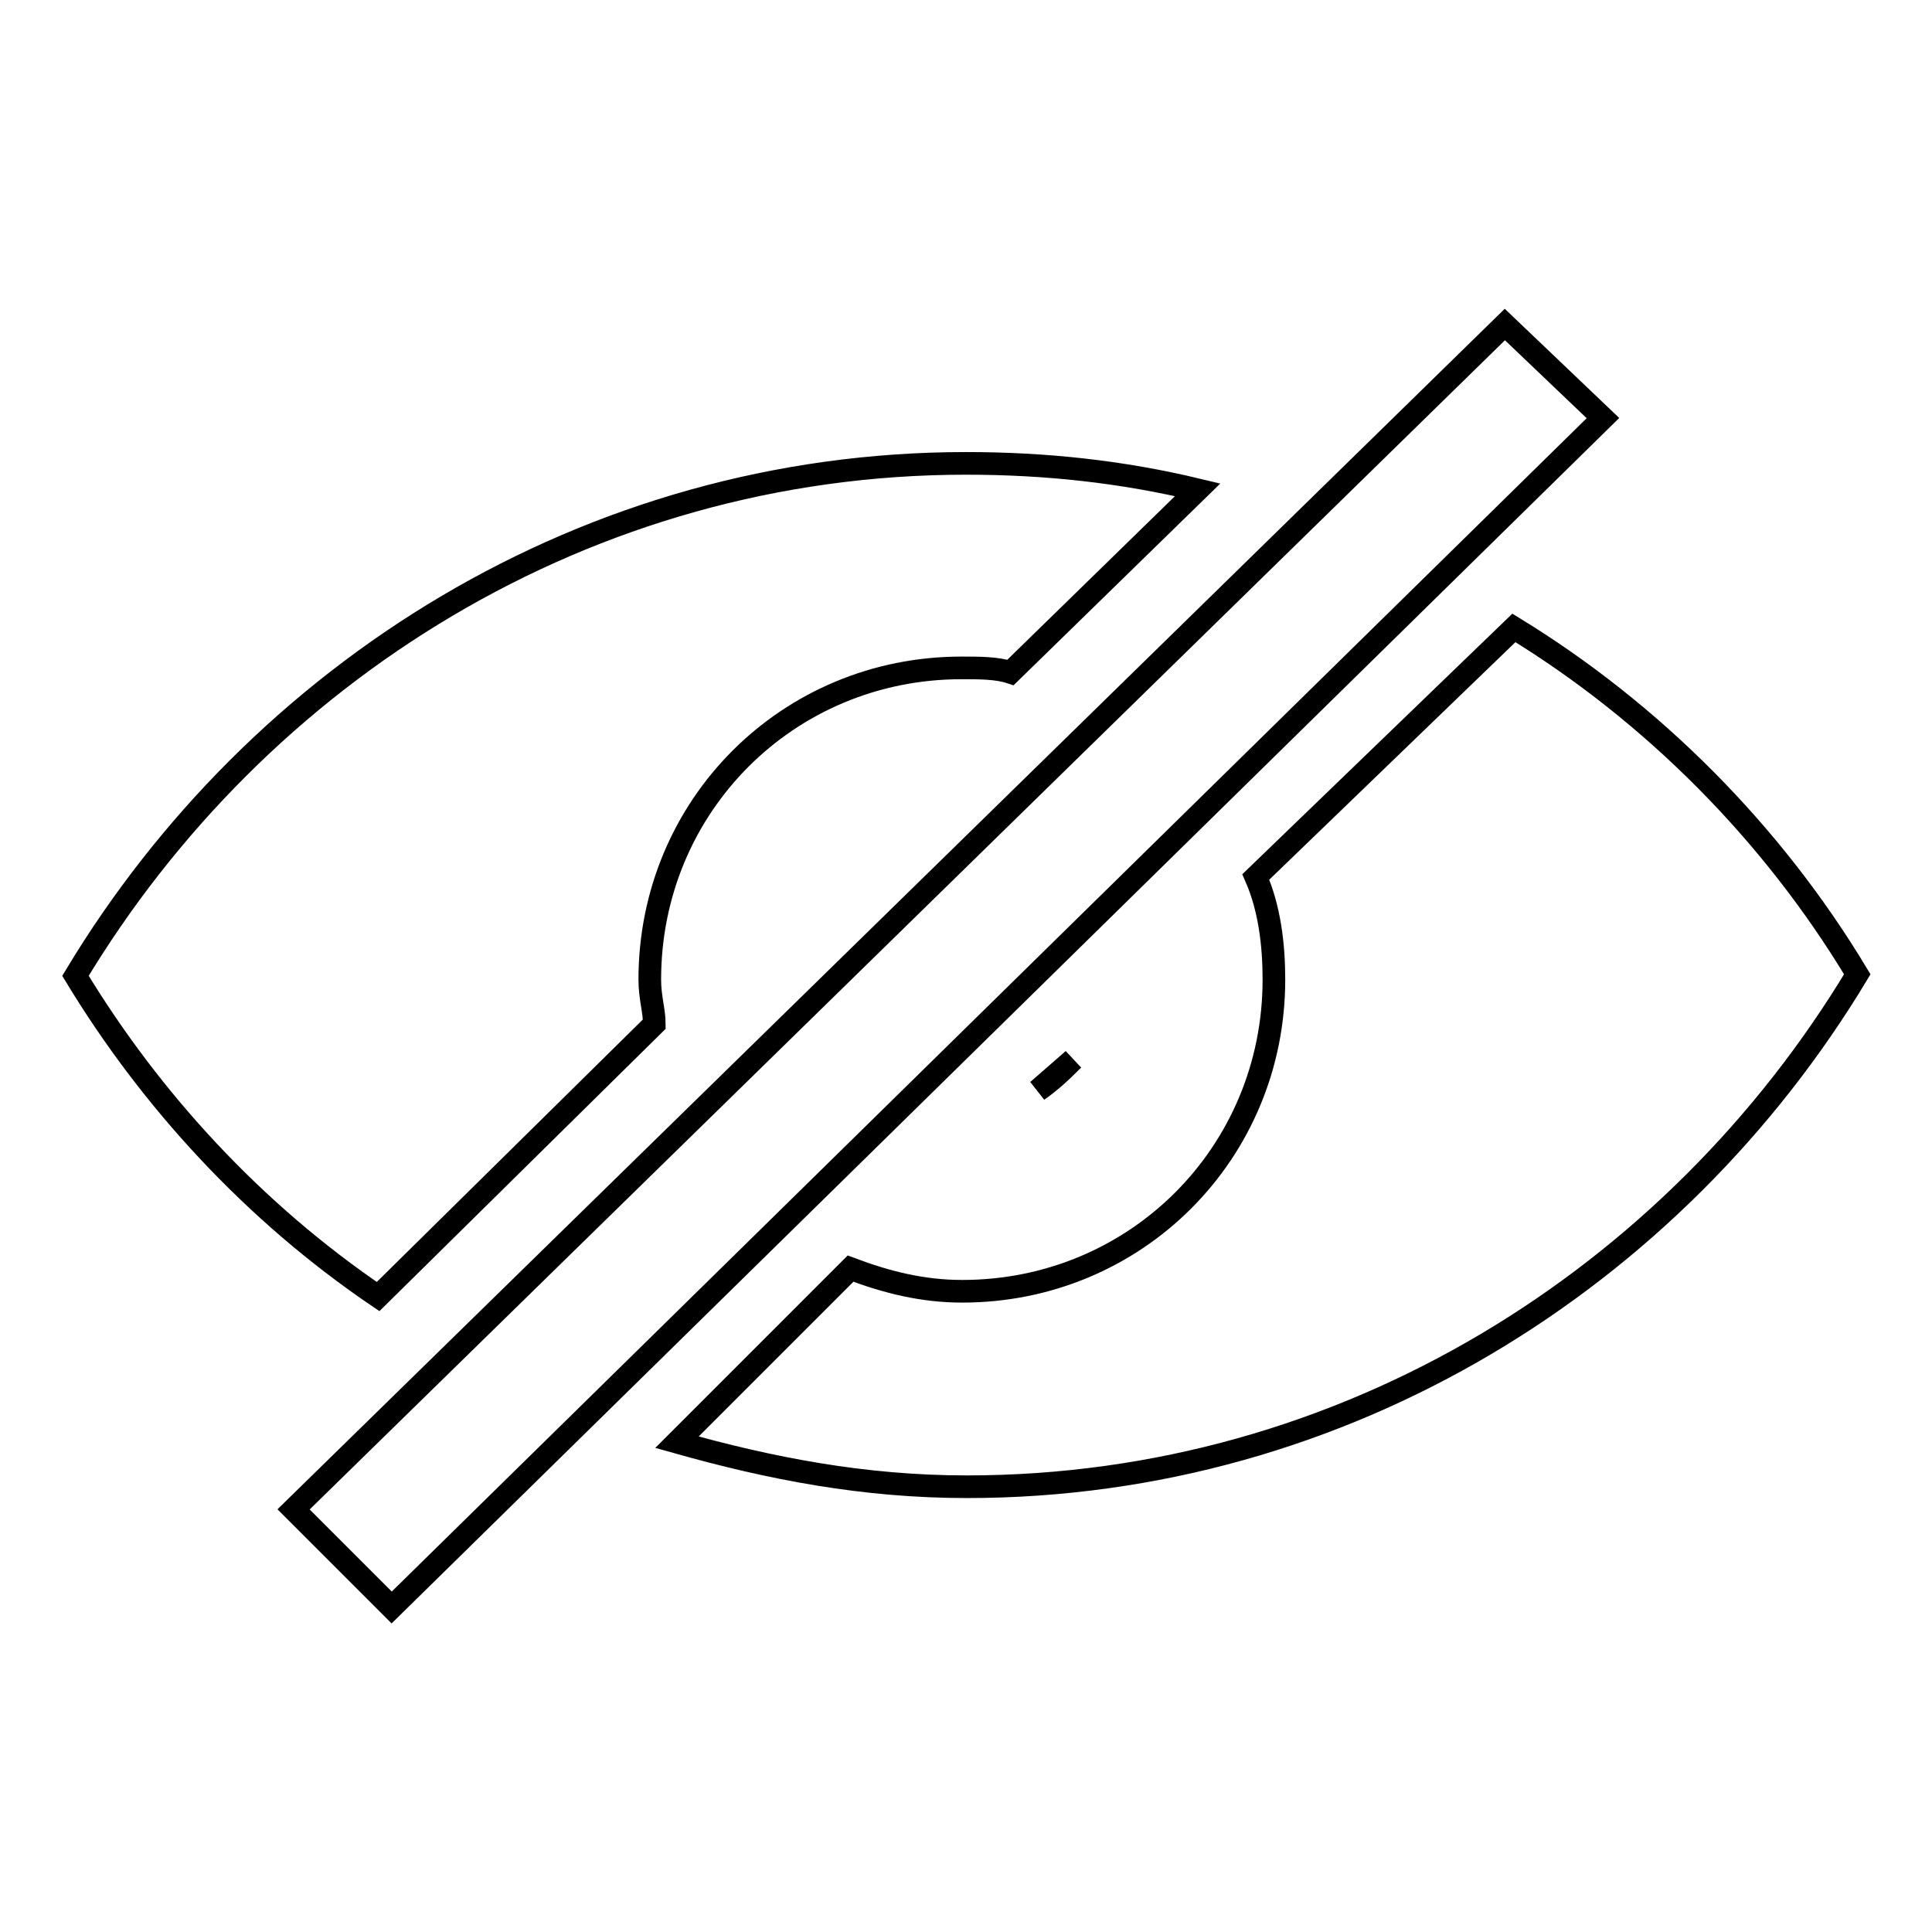 <?xml version="1.0" encoding="utf-8"?>
<!-- Svg Vector Icons : http://www.onlinewebfonts.com/icon -->
<!DOCTYPE svg PUBLIC "-//W3C//DTD SVG 1.1//EN" "http://www.w3.org/Graphics/SVG/1.1/DTD/svg11.dtd">
<svg version="1.1" xmlns="http://www.w3.org/2000/svg" xmlns:xlink="http://www.w3.org/1999/xlink" x="0px" y="0px" viewBox="0 0 256 256" enable-background="new 0 0 256 256" xml:space="preserve">
<g><g><path stroke-width="3" fill-opacity="0" stroke="#000000"  d="M86.7,135.7c0-1.8-0.6-3.5-0.6-5.9c0-23,18.3-41.3,41.3-41.3c2.4,0,4.7,0,6.5,0.6l24.8-24.2c-10-2.4-20.1-3.5-30.7-3.5c-50.2,0-93.8,27.7-118,67.9c10,16.5,23.6,31.3,40.1,42.5L86.7,135.7z M200.6,83.2l-34.2,33c1.8,4.1,2.4,8.9,2.4,13.6c0,23-18.3,41.3-41.3,41.3c-5.3,0-10-1.2-14.8-3l-23,23c12.4,3.5,24.8,5.9,38.4,5.9c50.2,0,93.8-27.7,118-67.9C234.8,110.3,218.9,94.4,200.6,83.2z M142.2,140.4l-4.7,4.1C139.2,143.3,140.4,142.2,142.2,140.4z M199.4,43L38.9,200l13,13L212.4,55.4L199.4,43z"/></g></g>
</svg>